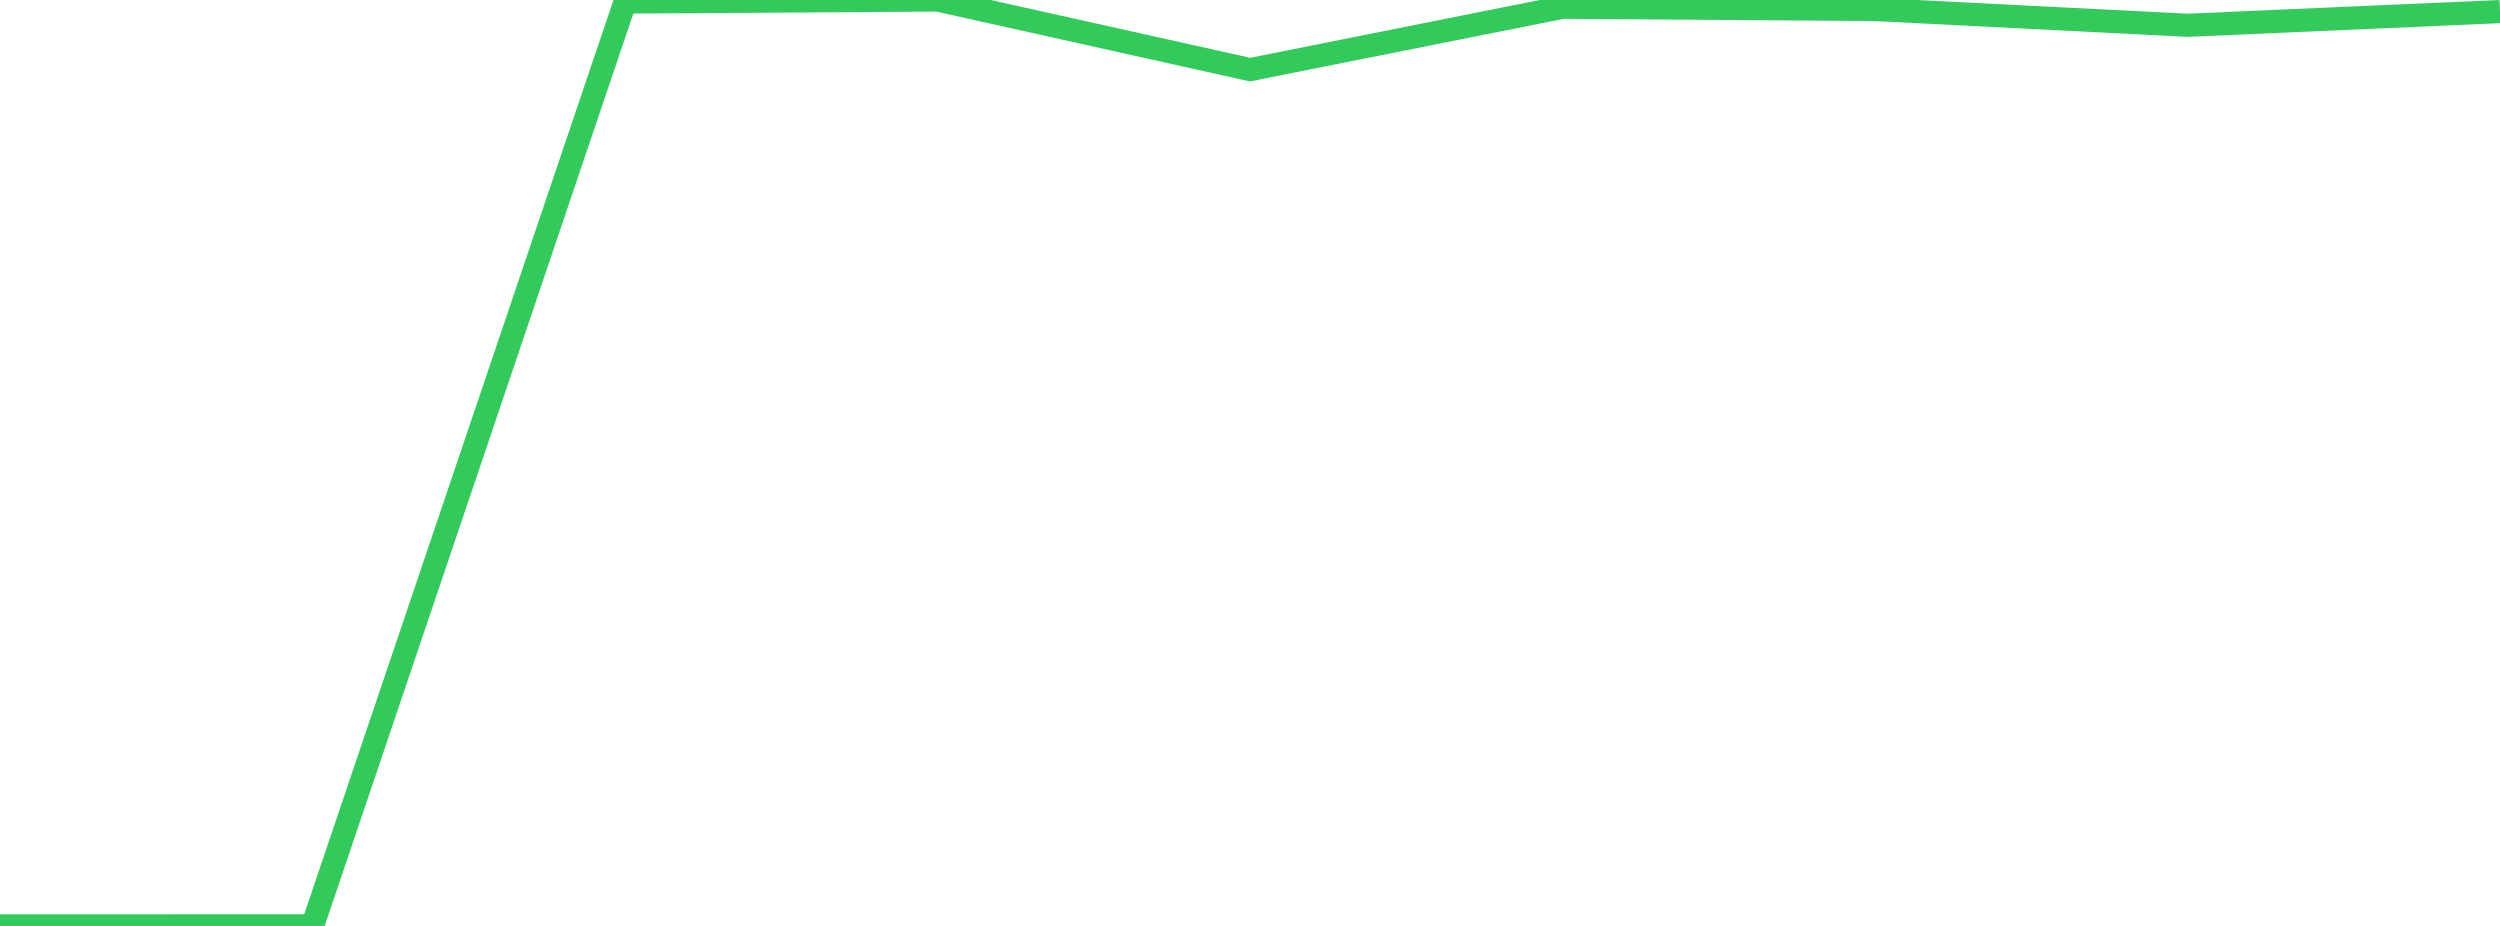 <?xml version="1.0" standalone="no"?>
<!DOCTYPE svg PUBLIC "-//W3C//DTD SVG 1.1//EN" "http://www.w3.org/Graphics/SVG/1.1/DTD/svg11.dtd">

<svg width="135" height="50" viewBox="0 0 135 50" preserveAspectRatio="none" 
  xmlns="http://www.w3.org/2000/svg"
  xmlns:xlink="http://www.w3.org/1999/xlink">


<polyline points="0.0, 50.0 16.875, 49.995 33.75, 0.109 50.625, 0.0 67.5, 3.759 84.375, 0.392 101.25, 0.513 118.125, 1.364 135.0, 0.625" fill="none" stroke="#32ca5b" stroke-width="1.25"/>

</svg>